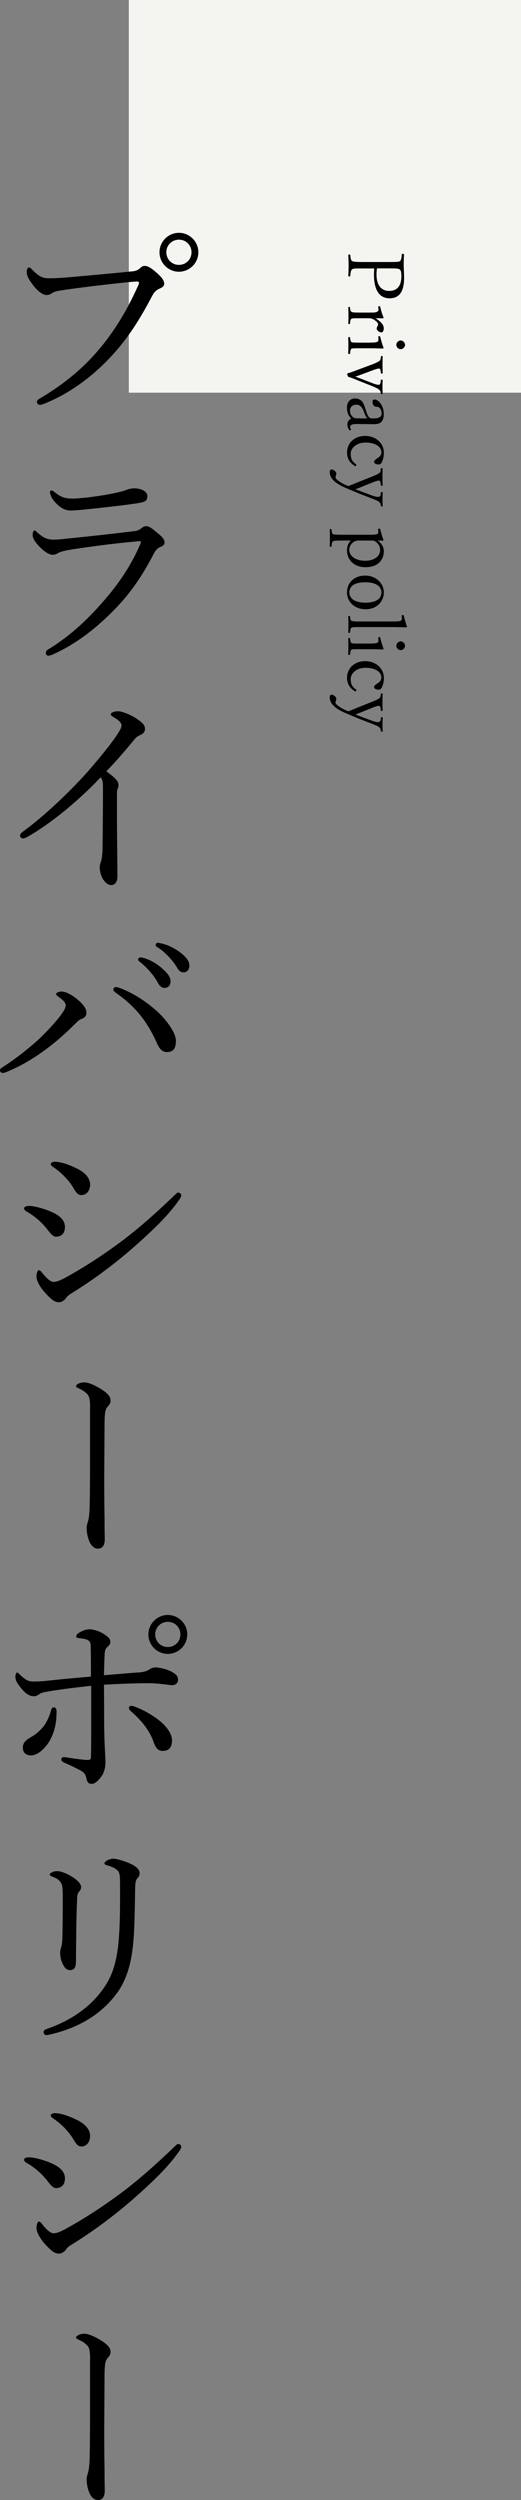<?xml version="1.0" encoding="UTF-8"?>
<svg id="_レイヤー_2" data-name="レイヤー 2" xmlns="http://www.w3.org/2000/svg" viewBox="0 0 119.56 573">
  <rect x="0" y="0" width="119.56" height="573" fill="#808080" stroke="none"/>
  <defs>
    <style>
      .cls-1 {
        fill: #000;
      }

      .cls-1, .cls-2 {
        stroke-width: 0px;
      }

      .cls-2 {
        fill: #f4f4f0;
      }
    </style>
  </defs>
  <g id="_レイヤー_1-2" data-name="レイヤー 1">
    <g>
      <rect class="cls-2" x="29.56" width="90" height="90"/>
      <g>
        <g>
          <path class="cls-1" d="M8.48,92.11c0-.34.29-.59.83-.88,5.59-3.33,10.39-7.25,14.55-12.54,3.48-4.46,5.63-8.43,7.64-12.79.25-.49.39-.83.39-1.13,0-.2-.2-.25-.49-.25-.25,0-.83.05-1.96.15-4.85.49-11.42,1.27-15.24,1.86-1.42.2-1.86.39-2.3.69-.44.29-.73.39-1.27.39-.78,0-2.01-.83-3.18-2.45-.88-1.13-1.32-2.06-1.32-2.79,0-.83.34-1.08.54-1.08.25,0,.59.39.98.78,1.42,1.37,2.21,1.71,3.53,1.71,1.18,0,2.4-.05,4.26-.2,4.95-.44,9.95-.88,14.75-1.37.78-.05,1.37-.25,1.76-.59.39-.34.78-.69,1.18-.69.69,0,1.47.39,2.69,1.47,1.18,1.03,1.86,1.81,1.86,2.65,0,.59-.54.88-1.13,1.13-.78.34-1.23.88-1.62,1.62-2.45,4.65-4.95,8.82-8.43,12.79-4.75,5.39-10.29,9.5-16.27,11.91-.44.2-.88.29-1.08.29-.34,0-.69-.34-.69-.69ZM45.52,57.82c0,2.45-2.01,4.46-4.46,4.46s-4.46-2.01-4.46-4.46,2.01-4.46,4.46-4.46,4.46,2.01,4.46,4.46ZM38.17,57.82c0,1.62,1.27,2.89,2.89,2.89s2.89-1.27,2.89-2.89-1.27-2.89-2.89-2.89-2.89,1.27-2.89,2.89Z"/>
          <path class="cls-1" d="M10.53,149.59c0-.29.2-.59.49-.73,5.14-3.09,9.6-7.3,13.77-12.3,3.09-3.67,5.54-7.59,7.25-11.51.15-.34.29-.73.29-.83,0-.15-.1-.2-.29-.2s-.69.05-1.08.1c-5.39.49-10.29,1.18-14.5,1.81-1.42.25-2.55.49-3.04.78-.49.29-.78.44-1.37.44-.83,0-2.01-.83-2.94-1.81-1.08-1.08-1.62-2.06-1.62-2.69,0-.69.2-1.08.49-1.08.1,0,.29.2.59.49,1.42,1.23,2.3,1.62,3.67,1.62,1.27,0,2.35-.15,3.62-.29,4.07-.39,10.24-1.08,15.09-1.67.49-.05,1.03-.29,1.42-.59.29-.24.69-.54,1.13-.54.78,0,1.42.54,2.94,1.81.88.74,1.32,1.32,1.32,1.91,0,.54-.39.83-1.03,1.08-.59.25-1.03.74-1.47,1.57-2.25,4.36-4.85,8.38-8.33,12.05-3.97,4.21-8.92,8.38-14.89,11.02-.34.15-.74.25-.93.25-.29,0-.59-.15-.59-.69ZM33.81,113.68c0,.78-.29,1.18-.93,1.37-1.03.29-2.06.39-3.09.54-2.84.39-7.35.88-10.68,1.22-1.03.1-2.25.2-2.89.2-1.37,0-2.45-.69-3.53-1.86-.69-.69-1.22-1.76-1.22-2.35,0-.25.15-.39.34-.39s.39.1.74.39c1.52,1.23,2.45,1.47,4.21,1.47.88,0,1.62-.1,3.23-.24,2.35-.29,5.58-.78,7.84-1.37.64-.15,1.08-.34,1.47-.49.49-.15,1.03-.25,1.47-.25,1.52,0,3.04.64,3.04,1.76Z"/>
          <path class="cls-1" d="M26.85,189.33c0,3.63.1,8.23.1,11.61,0,1.08-.54,1.91-1.37,1.91-.88,0-1.47-.64-1.96-1.37-.49-.83-.73-1.86-.73-2.69,0-.54.15-.98.25-1.23.25-.69.39-2.16.39-3.18.05-4.12.1-8.53.1-13.67,0-1.47-.1-2.01-.54-2.55-5.39,5.68-11.61,10.68-16.66,13.57-.49.29-.88.44-1.18.44-.39,0-.64-.29-.64-.73,0-.29.25-.54.78-.93,4.7-3.43,10.39-8.82,14.45-13.33,3.23-3.67,6.03-7.15,7.4-9.36.49-.78.64-1.18.64-1.62,0-.39-.39-.98-1.47-1.62-.64-.39-.98-.59-.98-.88,0-.39.88-.69,1.62-.69,1.03,0,3.09.88,4.31,1.71,1.42.98,1.91,1.47,1.91,2.35,0,.74-.44,1.08-1.13,1.42-.54.25-.88.44-1.42,1.13-2.06,2.5-3.97,4.75-6.32,7.15,2.25,1.67,2.79,2.3,2.79,3.14,0,.29,0,.59-.2.88-.1.2-.15.64-.15,1.18v7.35Z"/>
          <path class="cls-1" d="M13.47,228.48c-.49-.34-.59-.44-.59-.64,0-.34.69-.59,1.22-.59.69,0,1.62.34,2.84,1.18,1.47,1.03,2.89,2.4,2.89,3.67,0,.78-.39,1.18-1.22,1.47-.39.15-.78.49-1.32,1.03-2.11,2.11-4.16,3.97-6.66,5.83-2.7,2.01-5.68,3.82-8.77,5.1-.64.29-.98.39-1.22.39-.34,0-.64-.25-.64-.64,0-.29.24-.49.73-.78,3.04-1.96,5.73-4.12,8.08-6.22,1.91-1.81,3.58-3.63,4.9-5.29.93-1.23,1.37-1.96,1.37-2.6,0-.49-.44-1.08-1.62-1.91ZM38.31,241.13c-1.03,0-1.67-.69-2.21-1.86-1.32-2.94-2.55-4.95-4.16-6.91-1.47-1.76-3.19-3.28-5.05-4.61-.59-.39-.88-.69-.88-.93,0-.39.29-.59.59-.59.34,0,.73.15,1.37.39,2.84,1.18,5.54,2.89,7.94,5.05,2.16,1.91,4.46,4.95,4.46,6.91,0,1.67-.59,2.55-2.06,2.55ZM33.02,219.57c1.32.39,2.79,1.13,4.26,2.45,1.18,1.03,1.86,1.91,1.86,2.94,0,.78-.49,1.47-1.37,1.47-.64,0-1.18-.44-1.62-1.32-.73-1.47-2.69-3.63-4.12-4.7-.2-.15-.34-.34-.34-.49,0-.25.2-.49.54-.49.29,0,.64.1.78.15ZM37.29,216.28c1.32.34,2.55.93,3.92,1.91,1.18.83,2.25,1.96,2.25,3.09,0,.98-.59,1.57-1.32,1.57-.64,0-1.03-.25-1.57-1.18-.88-1.52-2.84-3.63-4.51-4.61-.2-.1-.34-.29-.34-.49,0-.25.2-.49.49-.49.24,0,.64.1,1.08.2Z"/>
          <path class="cls-1" d="M11.27,277.53c2.4.93,3.63,2.11,3.63,3.67s-.88,2.25-2.06,2.25c-.59,0-1.18-.64-1.86-1.52-1.27-1.67-2.89-3.14-4.95-4.31-.34-.2-.49-.39-.49-.69s.34-.54,1.18-.54c1.08,0,3.04.54,4.56,1.13ZM15.19,297.48c-.29.44-.98.98-1.62.98-.83,0-1.47-.29-2.99-1.91-1.52-1.62-2.21-3.09-2.21-3.97,0-.78.25-1.47.59-1.47.25,0,.59.44.93.88.59.69,1.57,1.81,2.4,1.81.44,0,1.18-.15,2.45-.83,4.26-2.3,9.06-5.39,13.67-8.87,3.97-3.04,7.25-5.98,11.32-9.85.54-.49.88-.93,1.13-.93.34,0,.73.29.73.59,0,.25-.05.49-.44,1.03-2.6,3.77-6.37,7.3-10.88,11.27-4.31,3.72-8.97,7.2-13.92,10.24-.64.39-.98.73-1.18,1.03ZM17.79,267.88c1.81.93,2.89,2.16,2.89,3.63,0,1.37-.83,2.4-2.01,2.4-.78,0-1.18-.54-1.96-1.86-1.03-1.67-2.65-3.33-4.61-4.65-.29-.2-.44-.34-.44-.64,0-.25.39-.49.93-.49,1.42,0,3.48.73,5.19,1.62Z"/>
          <path class="cls-1" d="M20.68,322.81c0-2.11-.2-2.79-.64-3.28-.74-.73-1.22-.98-2.06-1.37-.34-.15-.54-.29-.54-.49,0-.15.29-.44.64-.59.49-.2.93-.25,1.37-.25.39,0,1.32.2,2.69.93,2.65,1.42,3.23,2.35,3.23,3.23,0,.64-.29.98-.64,1.37-.39.39-.59,1.08-.64,1.71-.1.93-.1,1.96-.1,2.69l-.05,8.77c-.05,4.56,0,9.21.05,12.4,0,3.19.05,4.12.05,4.85,0,1.47-.59,2.16-1.57,2.16-.69,0-1.27-.39-1.81-1.32-.54-1.13-.78-2.3-.78-3.58,0-.29.15-.83.29-1.27.2-.54.34-1.76.39-3.04.1-3.72.1-7.64.1-12.25v-10.68Z"/>
          <path class="cls-1" d="M31.65,383.33c1.27-.1,1.96-.25,2.74-.78.29-.2.78-.39,1.27-.39.78,0,2.65.34,3.97,1.13.83.49,1.22.88,1.22,1.76,0,.69-.59,1.18-1.32,1.18-.64,0-1.47-.2-2.3-.25-.78-.1-2.55-.25-3.72-.2-1.96,0-5.39.1-9.65.34.05,4.7,0,8.62.1,12.1.1,3.14.24,4.61.24,5.78,0,.98-.29,2.16-.73,2.84-.88,1.32-1.67,2.01-2.45,2.01-.64,0-.98-.25-1.22-1.37-.2-.93-.64-1.32-1.27-1.67-1.08-.59-2.6-1.32-3.77-1.81-.59-.29-.69-.49-.69-.78,0-.25.2-.49.49-.49s.69.05,1.03.1c1.47.25,3.87.54,4.46.54.69,0,.83-.15.83-.88.05-1.96.05-4.21.05-7.3v-8.82c-3.14.34-6.08.69-9.41,1.22-.88.15-1.81.29-2.25.54-.59.34-.83.64-1.52.64-.93,0-1.86-.54-3.04-2.01-.93-1.23-1.18-1.76-1.18-2.5,0-.29.15-.93.39-.93s.59.44,1.03.83c1.03.93,1.62,1.23,2.74,1.23.88,0,2.06-.05,2.84-.15,2.74-.29,6.32-.64,10.34-.98,0-2.2,0-4.85-.05-6.47,0-.64,0-1.13-.2-1.47-.25-.39-.64-.54-1.22-.69-.54-.1-1.03-.15-1.42-.2-.29-.05-.49-.15-.49-.39,0-.29.25-.64.83-.93.73-.44,1.52-.69,2.25-.69.83,0,2.35.44,3.48,1.23.93.64,1.27.98,1.27,1.71,0,.54-.44.88-.78,1.22-.39.39-.49.74-.54,1.86-.05,1.18-.1,2.65-.15,4.51,2.99-.25,5.88-.49,7.79-.64ZM12.98,392.24c0,.88-.05,2.16-.29,3.23-.34,1.67-1.03,3.33-2.01,4.56-1.32,1.62-2.55,2.3-3.58,2.3-1.27,0-1.86-.83-1.86-1.71,0-.98.39-1.67,1.81-2.45,1.23-.69,2.21-1.57,2.94-2.5.83-1.08,1.42-2.5,1.71-3.63.15-.59.39-.73.69-.73.34,0,.59.34.59.93ZM31.06,391.21c2.01.73,4.21,2.06,5.63,3.23,1.67,1.37,2.79,3.04,2.79,4.46,0,1.57-.73,2.4-2.16,2.4-.93,0-1.52-.49-2.06-2.01-.88-2.6-2.79-5-5.19-7.06-.34-.29-.49-.59-.49-.78,0-.29.29-.49.59-.49.25,0,.54.1.88.25ZM42.97,374.6c0,2.45-2.01,4.46-4.46,4.46s-4.46-2.01-4.46-4.46,2.01-4.46,4.46-4.46,4.46,2.01,4.46,4.46ZM35.62,374.6c0,1.62,1.27,2.89,2.89,2.89s2.89-1.27,2.89-2.89-1.27-2.89-2.89-2.89-2.89,1.27-2.89,2.89Z"/>
          <path class="cls-1" d="M29.54,426.98c1.42.59,2.5,1.32,2.5,2.35,0,.44-.15.78-.49,1.13-.34.34-.54.88-.54,2.55-.1,5.88-.15,10.98-.69,14.4-.54,3.87-1.76,7.25-3.82,9.85-3.63,4.65-8.58,7.5-14.94,9.02-.29.05-.64.15-.88.15-.39,0-.69-.29-.69-.69,0-.29.24-.54.64-.69,6.37-2.16,11.32-5.93,14.16-10.98,1.57-2.79,2.25-6.37,2.5-10.04.25-3.18.29-7.35.25-12.84,0-1.57-.15-2.2-.78-2.69-.54-.44-1.52-.83-2.2-.98-.44-.1-.59-.29-.59-.49s.2-.34.54-.59c.29-.2,1.03-.44,1.52-.44.78,0,2.3.49,3.53.98ZM16.36,430.02c1.22.73,2.25,1.67,2.25,2.5,0,.49-.29.88-.54,1.13-.2.25-.39.74-.39,2.01-.15,3.23-.2,8.04-.25,13.91,0,1.32-.39,1.96-1.32,1.96-.88,0-1.27-.54-1.67-1.32-.39-.78-.64-1.67-.64-2.65,0-.44.1-.88.25-1.32.1-.34.2-.83.25-1.71.1-3.23.1-6.12.1-9.55,0-1.86-.05-2.84-.34-3.33-.44-.78-.98-1.13-2.01-1.52-.39-.15-.64-.29-.64-.49s.24-.39.54-.54c.44-.2.83-.25,1.32-.25.54,0,1.91.44,3.09,1.18Z"/>
          <path class="cls-1" d="M11.27,495.58c2.4.93,3.63,2.11,3.63,3.67s-.88,2.25-2.06,2.25c-.59,0-1.18-.64-1.86-1.52-1.27-1.67-2.89-3.14-4.95-4.31-.34-.2-.49-.39-.49-.69s.34-.54,1.18-.54c1.08,0,3.04.54,4.56,1.13ZM15.19,515.53c-.29.44-.98.98-1.62.98-.83,0-1.47-.29-2.99-1.91-1.52-1.62-2.21-3.09-2.21-3.97,0-.78.25-1.47.59-1.47.25,0,.59.44.93.88.59.69,1.57,1.81,2.4,1.81.44,0,1.18-.15,2.45-.83,4.26-2.3,9.06-5.39,13.67-8.87,3.97-3.04,7.25-5.98,11.32-9.85.54-.49.88-.93,1.13-.93.34,0,.73.29.73.59,0,.25-.05.49-.44,1.03-2.6,3.77-6.37,7.3-10.88,11.27-4.31,3.72-8.97,7.2-13.92,10.24-.64.39-.98.73-1.18,1.03ZM17.79,485.93c1.81.93,2.89,2.16,2.89,3.63,0,1.37-.83,2.4-2.01,2.4-.78,0-1.18-.54-1.96-1.86-1.03-1.67-2.65-3.33-4.61-4.65-.29-.2-.44-.34-.44-.64,0-.25.39-.49.93-.49,1.42,0,3.48.73,5.19,1.62Z"/>
          <path class="cls-1" d="M20.68,540.86c0-2.11-.2-2.79-.64-3.28-.74-.73-1.22-.98-2.06-1.37-.34-.15-.54-.29-.54-.49,0-.15.29-.44.64-.59.49-.2.93-.25,1.37-.25.39,0,1.32.2,2.69.93,2.65,1.42,3.23,2.35,3.23,3.23,0,.64-.29.98-.64,1.37-.39.39-.59,1.08-.64,1.71-.1.93-.1,1.96-.1,2.69l-.05,8.77c-.05,4.56,0,9.21.05,12.4,0,3.19.05,4.12.05,4.85,0,1.47-.59,2.16-1.57,2.16-.69,0-1.27-.39-1.81-1.32-.54-1.13-.78-2.3-.78-3.58,0-.29.15-.83.29-1.27.2-.54.34-1.76.39-3.04.1-3.72.1-7.64.1-12.25v-10.68Z"/>
        </g>
        <g>
          <path class="cls-1" d="M82.85,61.52c-1.57,0-1.8.04-2.03.2s-.34.41-.43,1.46c-.02.14-.05.18-.23.18-.2,0-.23-.04-.23-.18.04-.72.07-1.66.07-2.36s-.04-1.66-.07-2.34c0-.11.04-.14.23-.14.18,0,.22.04.23.14.07.97.18,1.21.43,1.35s.58.22,2.36.22h6.61c1.53,0,1.75-.05,1.98-.2s.36-.47.43-1.51c.02-.13.05-.16.22-.16.25,0,.29.04.29.16-.04.72-.07,1.71-.07,2.41,0,.67.09,1.8.09,2.97,0,3.22-1.19,4.65-3.33,4.65s-3.58-1.6-3.58-5.42c0-.47.02-1.01.05-1.42h-3.01ZM86.51,61.52c-.07.41-.11.88-.11,1.4,0,2.47,1.12,3.76,2.92,3.76s2.79-1.15,2.79-3.35c0-1.04-.14-1.39-.38-1.57-.23-.18-.56-.25-2.21-.25h-3.01Z"/>
          <path class="cls-1" d="M86.8,70.33c0-.13.04-.16.22-.16.16,0,.2.04.25.22.13.61.43,1.66.74,2.36,0,.13-.07.22-.16.22-.52-.02-1.01-.04-1.69-.04,1.31.81,1.91,1.57,1.91,2.29,0,.58-.23.97-.5.97-.56,0-1.13-.52-1.13-.88,0-.14.04-.25.16-.5s.16-.34.16-.47c0-.27-.18-.52-.67-.88-.52-.4-.92-.52-1.51-.52h-2.09c-1.46,0-1.64.02-1.84.13-.16.09-.27.27-.32,1.06-.02.11-.05.14-.2.14-.16,0-.2-.05-.2-.14.02-.54.04-1.24.04-1.78s-.02-1.3-.04-1.84c0-.13.04-.16.2-.16.14,0,.18.04.2.16.05.7.13.83.32.95.18.13.5.18,1.84.18h2.52c.94,0,1.19-.04,1.46-.16.29-.14.38-.27.38-.49l-.04-.65Z"/>
          <path class="cls-1" d="M85.01,78.52c.9,0,1.26-.05,1.48-.14.25-.11.36-.27.36-.52l-.04-.67c0-.11.04-.14.23-.14.16,0,.18.04.23.22.14.59.47,1.71.74,2.4,0,.14-.05.22-.16.22-1.28-.05-2.25-.07-3.1-.07h-2.25c-1.46,0-1.69.02-1.85.11s-.25.32-.31,1.06c-.02.11-.05.14-.2.14-.2,0-.23-.04-.23-.14.02-.54.04-1.21.04-1.75s-.02-1.31-.04-1.84c0-.11.04-.14.23-.14.14,0,.18.04.2.14.07.7.14.86.31.99.14.11.41.14,1.85.14h2.5ZM91.96,80.03c-.56,0-1.01-.49-1.01-.99s.45-1.01,1.01-1.01c.5,0,.99.5.99,1.01s-.49.99-.99.99Z"/>
          <path class="cls-1" d="M82.98,85.82c-.59.22-.9.32-1.44.5.54.2.83.31,1.46.54l2.32.9c.86.34,1.28.43,1.53.43.34,0,.47-.16.54-1.04.02-.11.05-.14.22-.14s.2.04.2.14c-.02.5-.04,1.12-.04,1.6s.02.97.04,1.4c0,.14-.04.18-.2.18s-.2-.04-.22-.18c-.04-.38-.14-.61-.38-.83-.22-.2-.72-.49-1.69-.86l-3.29-1.31c-.88-.36-1.39-.56-2.12-.79-.23-.52-.25-.59-.25-.65s.04-.11.09-.13c.76-.23,1.46-.49,2.3-.81l3.28-1.22c.9-.34,1.55-.65,1.78-.86.18-.18.25-.32.29-.94.02-.11.05-.14.22-.14s.2.04.2.14c-.02.56-.04,1.26-.04,1.82s.02,1.33.04,1.91c0,.09-.04.14-.2.14s-.2-.04-.22-.14c-.04-.79-.2-1.01-.47-1.01-.23,0-.68.13-1.6.47l-2.34.88Z"/>
          <path class="cls-1" d="M81.88,97.18c-1.12-.02-1.53.27-1.53.68,0,.16.04.29.14.43.04.07.05.13.05.16,0,.09-.14.2-.27.2-.04,0-.07-.02-.11-.07-.31-.43-.45-.9-.45-1.33,0-.61.34-1.08.9-1.28-.7-.79-.99-1.48-.99-2.57,0-1.22.74-2.07,1.82-2.07.76,0,1.24.25,1.58.61.27.27.54.76.95,2.14.22.7.41,1.15.61,1.42.18.23.43.4.68.4h.47c1.28,0,1.84-.36,1.84-1.15,0-.56-.18-.95-.43-1.22-.23-.23-.45-.32-.88-.32s-.77-.47-.77-1.15c0-.31.14-.49.49-.49.97,0,2.09,1.53,2.09,3.24s-.61,2.43-2.3,2.41l-3.89-.04ZM84.31,95.9c-.25-.2-.43-.52-.85-1.66-.4-1.04-.88-1.49-1.76-1.49-.81,0-1.39.61-1.39,1.31,0,1.08.68,1.82,1.51,1.82l2.49.02Z"/>
          <path class="cls-1" d="M86.8,104.89c.47-.32.72-.74.72-1.21,0-1.28-1.33-2.25-3.64-2.25-2.07,0-3.4,1.28-3.4,2.54s.36,1.8,1.21,2.43c.07.05.09.09.09.13,0,.14-.13.32-.23.32-.04,0-.07-.02-.11-.04-1.28-.79-1.8-1.82-1.8-3.1,0-2.12,1.64-3.8,4.16-3.8s4.29,1.73,4.29,3.84c0,.77-.11,1.35-.4,2.03-.22.5-.43.67-.76.67-.72,0-1.08-.29-1.08-.61,0-.22.11-.38.79-.85l.16-.11Z"/>
          <path class="cls-1" d="M82.06,112.97c-1.06-.43-1.98-.83-2.75-1.15-2.57-1.1-3.64-2.3-3.64-3.57,0-.45.16-.65.43-.65.47,0,1.08.52,1.08.95,0,.13-.02.22-.09.43-.07.22-.09.31-.09.43,0,.18.16.38.47.63.59.5,1.35.92,2.47,1.37.61-.23,1.15-.45,2.09-.85l3.29-1.31c.99-.4,1.44-.61,1.75-.86.22-.18.29-.4.32-.95.02-.11.05-.14.2-.14.18,0,.22.04.22.14-.02.56-.04,1.28-.04,1.84s.02,1.33.04,1.91c0,.11-.04.14-.22.14-.14,0-.18-.04-.2-.14-.05-.88-.2-1.04-.49-1.04-.25,0-.63.11-1.58.49l-2.32.94c-.61.23-.92.36-1.44.56.5.18.81.29,1.48.56l2.29.85c.7.25,1.12.34,1.39.34.45,0,.67-.16.68-.99,0-.11.04-.14.2-.14.18,0,.22.04.22.14-.02.5-.04,1.12-.04,1.6s.02.97.04,1.42c0,.13-.04.16-.22.16-.14,0-.18-.04-.2-.16-.02-.4-.13-.61-.31-.79-.2-.22-.49-.4-1.76-.88l-3.26-1.26Z"/>
          <path class="cls-1" d="M78.73,123.89c-1.76,0-2.12.05-2.3.16-.2.13-.27.31-.34,1.12-.02.11-.05.14-.22.14s-.2-.04-.2-.13c.02-.58.04-1.35.04-1.87,0-.61-.02-1.37-.04-1.93,0-.09.04-.13.2-.13s.2.04.22.16c.05.74.16.92.34,1.01.18.09.52.14,2.3.14h6.27c.86,0,1.3-.05,1.46-.11.22-.07.36-.23.36-.5l-.04-.58c0-.16.04-.22.29-.22.13,0,.16.04.2.2.14.61.43,1.62.72,2.36,0,.11-.09.22-.18.22-.45-.04-.81-.05-1.12-.05.88.63,1.39,1.57,1.39,2.43,0,2.23-1.55,3.69-4.18,3.69s-4.27-1.64-4.27-3.89c0-.9.31-1.6.85-2.23h-1.75ZM82.4,123.89c-.59,0-.79.05-1.21.32-.68.45-1.03,1.04-1.03,1.84,0,1.33,1.33,2.47,3.69,2.47,2.11,0,3.38-1.08,3.38-2.47,0-.79-.36-1.37-.92-1.82-.36-.29-.56-.34-1.04-.34h-2.88Z"/>
          <path class="cls-1" d="M83.9,139.64c-2.49,0-4.27-1.67-4.27-3.87s1.66-3.85,4.16-3.85,4.29,1.78,4.29,3.85-1.58,3.87-4.18,3.87ZM83.84,133.45c-2.56,0-3.67.94-3.67,2.32s1.22,2.36,3.67,2.36c2.63,0,3.69-1.01,3.69-2.36s-1.22-2.32-3.69-2.32Z"/>
          <path class="cls-1" d="M90.4,142.43c.9,0,1.26-.05,1.48-.14.23-.09.36-.27.36-.56l-.04-.63c0-.11.04-.14.22-.14s.22.04.25.2c.13.61.47,1.75.72,2.45,0,.11-.05.18-.14.18-1.24-.05-2.58-.07-4.29-.07h-6.45c-1.46,0-1.67.04-1.85.14-.18.11-.25.27-.32,1.03-.02.13-.05.16-.22.16s-.2-.04-.2-.16c.02-.54.04-1.19.04-1.71,0-.59-.02-1.3-.04-1.87,0-.11.04-.14.2-.14s.2.04.22.14c.05.74.14.86.32.95.2.11.52.18,1.85.18h7.89Z"/>
          <path class="cls-1" d="M85.01,147.49c.9,0,1.26-.05,1.48-.14.25-.11.36-.27.36-.52l-.04-.67c0-.11.04-.14.23-.14.16,0,.18.04.23.22.14.59.47,1.71.74,2.4,0,.14-.05.22-.16.22-1.28-.05-2.25-.07-3.1-.07h-2.25c-1.46,0-1.69.02-1.85.11s-.25.32-.31,1.06c-.02.11-.05.14-.2.14-.2,0-.23-.04-.23-.14.02-.54.04-1.21.04-1.75s-.02-1.31-.04-1.84c0-.11.04-.14.23-.14.14,0,.18.04.2.14.07.7.14.86.31.99.14.11.41.14,1.85.14h2.5ZM91.96,149c-.56,0-1.01-.49-1.01-.99s.45-1.01,1.01-1.01c.5,0,.99.5.99,1.01s-.49.99-.99.99Z"/>
          <path class="cls-1" d="M86.8,156.51c.47-.32.72-.74.72-1.21,0-1.28-1.33-2.25-3.64-2.25-2.07,0-3.4,1.28-3.4,2.54s.36,1.8,1.21,2.43c.07.05.09.09.09.13,0,.14-.13.32-.23.32-.04,0-.07-.02-.11-.04-1.28-.79-1.8-1.82-1.8-3.1,0-2.12,1.64-3.8,4.16-3.8s4.29,1.73,4.29,3.84c0,.77-.11,1.35-.4,2.03-.22.5-.43.67-.76.67-.72,0-1.08-.29-1.08-.61,0-.22.11-.38.79-.85l.16-.11Z"/>
          <path class="cls-1" d="M82.06,164.59c-1.06-.43-1.98-.83-2.75-1.15-2.57-1.1-3.64-2.3-3.64-3.57,0-.45.16-.65.43-.65.47,0,1.08.52,1.08.95,0,.13-.02.22-.09.43-.07.22-.09.31-.09.43,0,.18.16.38.47.63.59.5,1.35.92,2.47,1.37.61-.23,1.15-.45,2.09-.85l3.29-1.31c.99-.4,1.44-.61,1.75-.86.22-.18.29-.4.32-.95.02-.11.05-.14.2-.14.18,0,.22.04.22.14-.02.56-.04,1.28-.04,1.84s.02,1.33.04,1.91c0,.11-.04.14-.22.14-.14,0-.18-.04-.2-.14-.05-.88-.2-1.04-.49-1.04-.25,0-.63.11-1.58.49l-2.32.94c-.61.23-.92.36-1.44.56.5.18.81.29,1.48.56l2.29.85c.7.25,1.12.34,1.39.34.45,0,.67-.16.68-.99,0-.11.04-.14.2-.14.18,0,.22.04.22.14-.02.5-.04,1.12-.04,1.6s.02.97.04,1.42c0,.13-.04.16-.22.16-.14,0-.18-.04-.2-.16-.02-.4-.13-.61-.31-.79-.2-.22-.49-.4-1.76-.88l-3.26-1.26Z"/>
        </g>
      </g>
    </g>
  </g>
</svg>